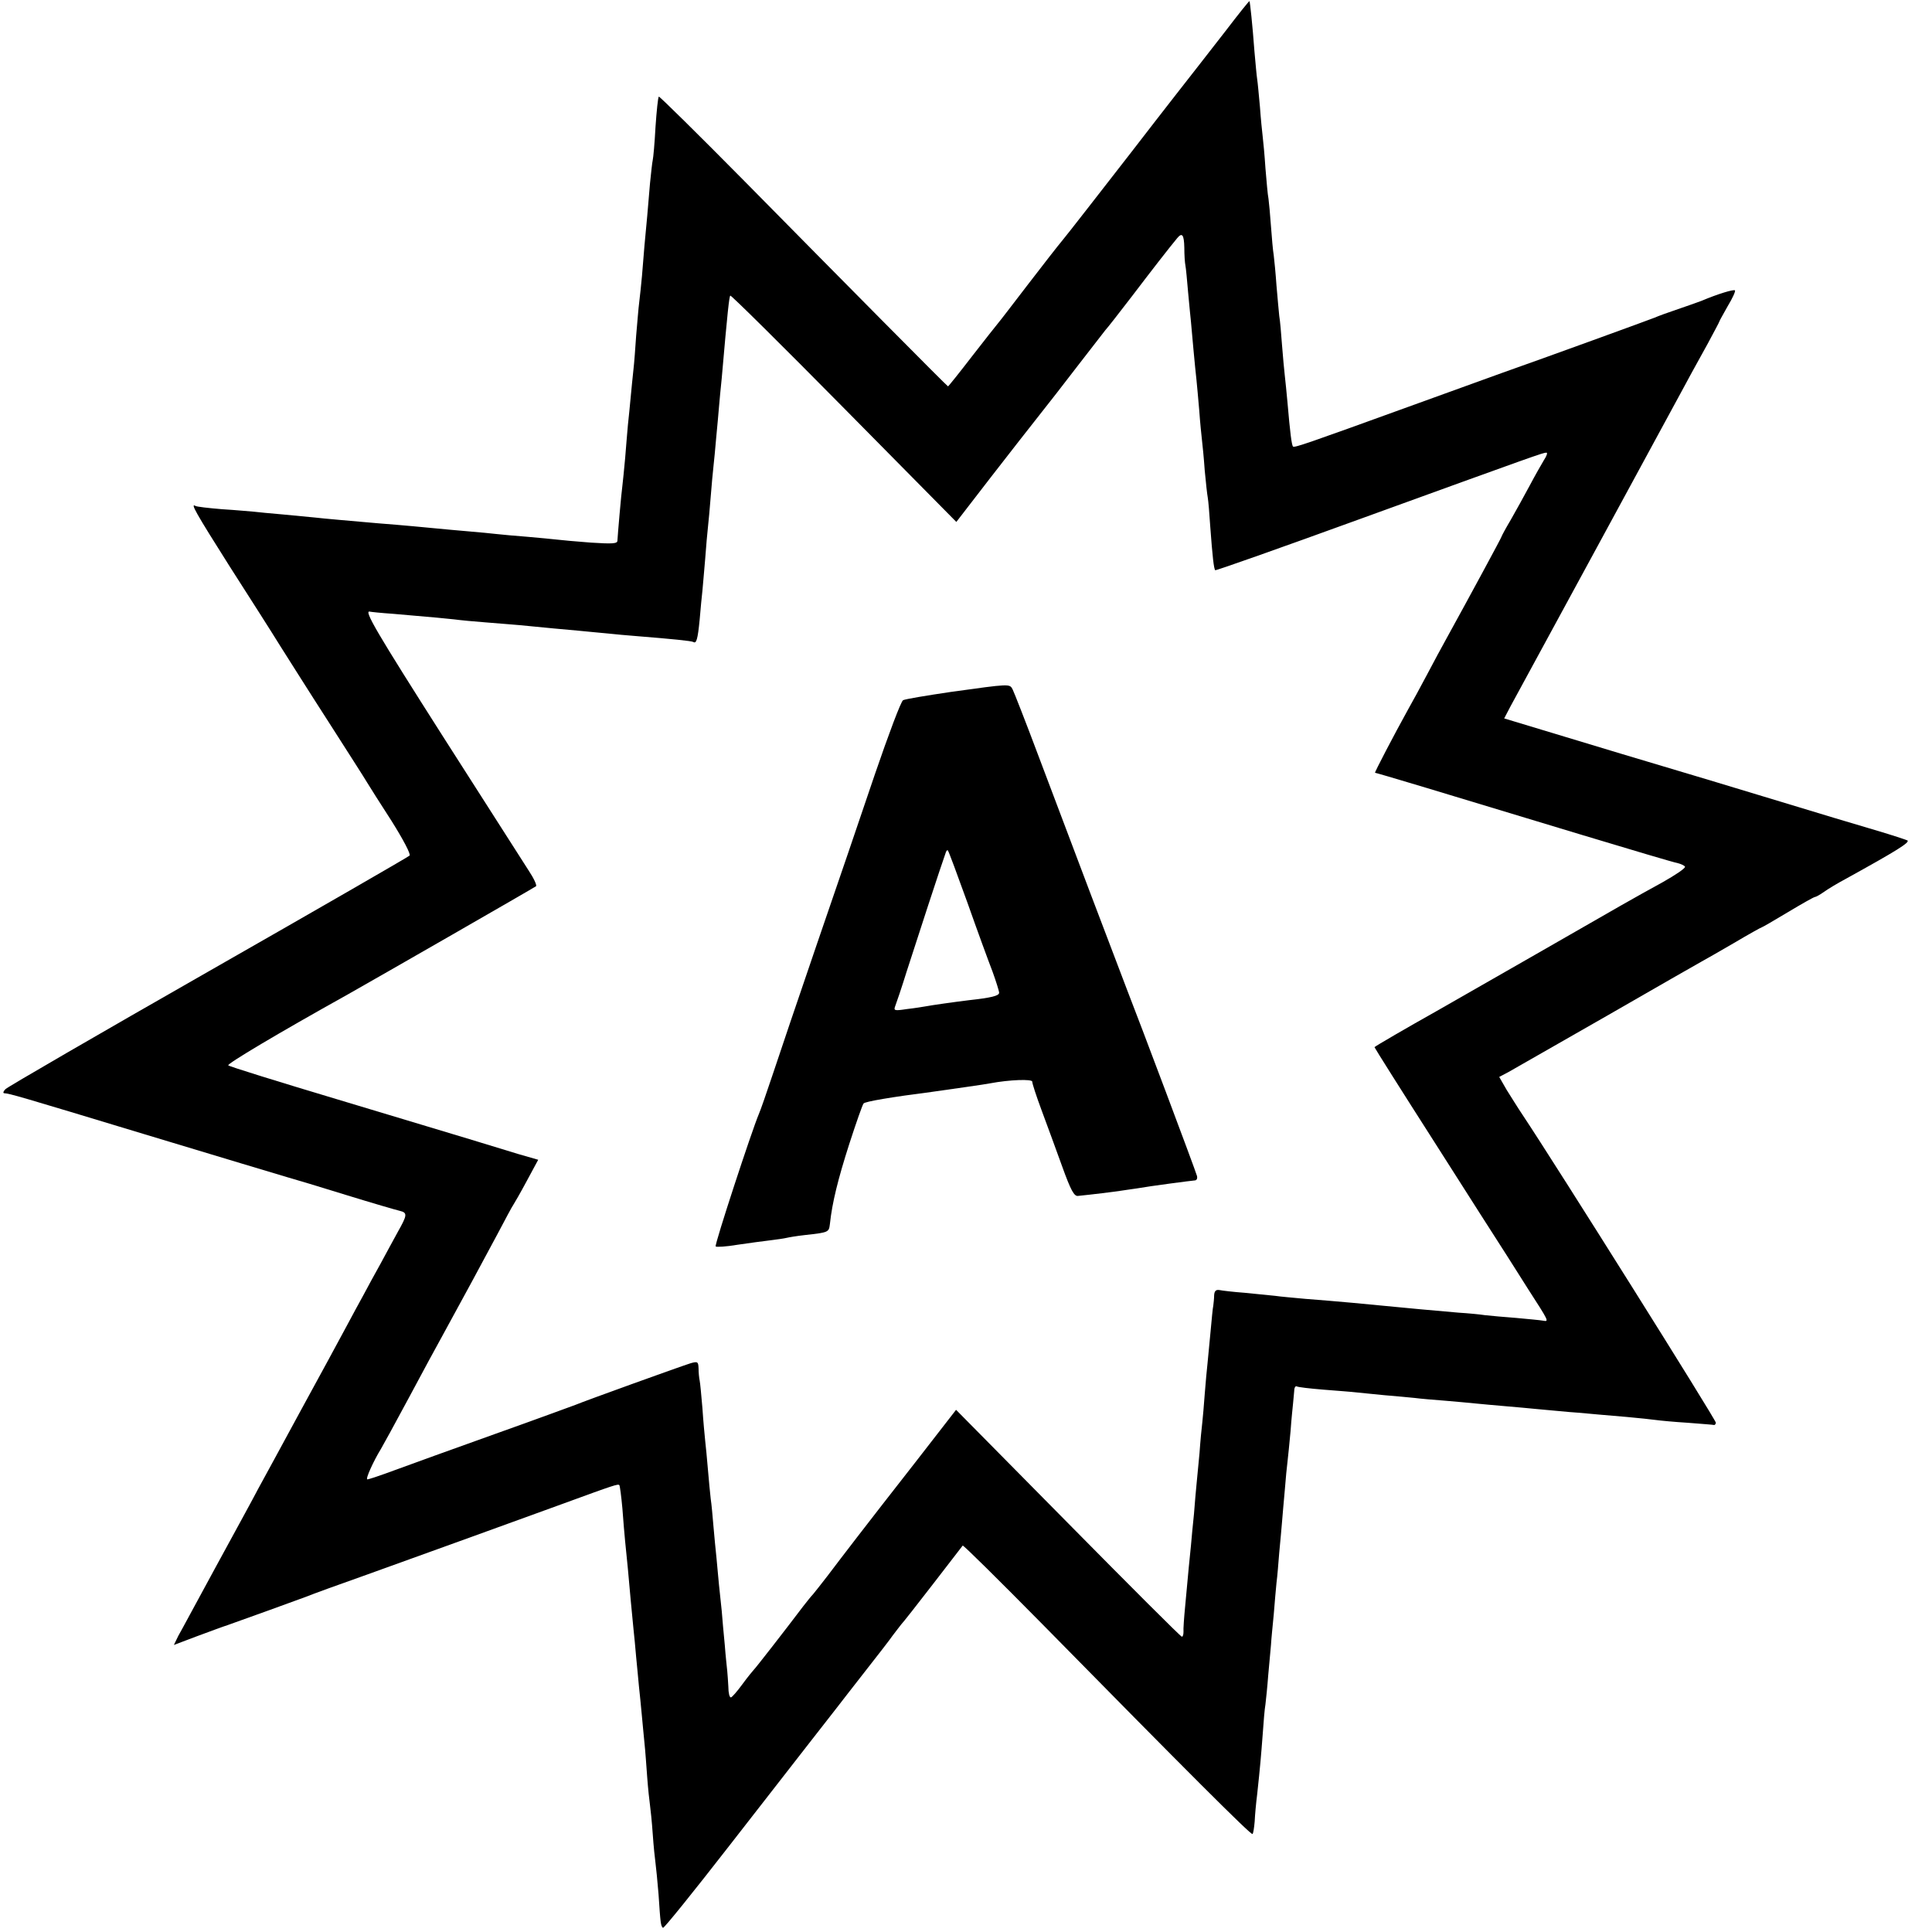 <svg height="700pt" preserveAspectRatio="xMidYMid meet" viewBox="0 0 700 700" width="700pt" xmlns="http://www.w3.org/2000/svg"><g transform="matrix(.1 0 0 -.1 0 700)"><path d="m4443 6891c-45-58-91-117-102-131s-120-153-241-310c-122-157-234-301-250-320s-72-91-125-160-101-132-108-140-50-63-96-122c-46-60-85-108-86-108-3 0-388 389-737 743-169 171-309 309-311 307-3-3-8-52-12-110-3-58-8-112-10-120s-6-46-10-85c-7-86-13-153-20-225-2-30-7-80-9-110-3-30-7-73-10-95s-7-76-11-120c-3-44-7-100-10-125s-7-70-10-100-7-75-10-100c-2-25-7-79-10-120-4-41-8-86-10-100-4-28-17-178-18-199 0-11-18-12-96-7-53 4-108 9-124 11-15 2-62 6-105 10-42 3-93 8-112 10s-66 7-105 10c-38 3-88 8-110 10-42 4-124 12-215 19-114 10-196 17-230 21-19 2-71 7-115 11s-91 8-105 10c-14 1-65 6-115 9-49 4-93 9-97 12-19 11 0-23 124-219 73-114 156-244 183-288 28-44 106-168 175-275 69-108 132-206 140-220 8-13 48-77 89-140 42-67 70-120 65-125s-333-194-729-420-727-418-735-426-10-14-5-15c20-1 51-10 510-149 259-78 490-148 515-155s122-36 215-65c94-29 180-54 193-57 29-7 28-15-7-77-15-28-44-80-63-116-20-36-47-85-60-110-14-25-43-79-65-120s-95-176-163-300c-67-124-137-252-155-285-17-33-86-159-152-280s-127-235-137-252l-16-33 82 31c46 17 97 36 113 41 51 18 248 89 285 103 19 8 118 44 220 80 222 80 527 190 705 255 194 71 204 74 209 69 2-2 7-40 11-84 3-44 8-98 10-120s7-67 10-100c7-77 14-158 20-215 3-25 7-72 10-105s8-80 10-105c3-25 7-70 10-100s7-77 10-105c3-27 7-84 10-125s8-86 10-100 7-61 10-105 8-91 10-105 7-65 11-113c7-106 8-115 16-122 3-3 111 131 240 297 130 167 264 339 299 384s75 96 89 114 61 79 105 135 89 114 100 130c11 15 25 32 30 39 6 6 58 72 115 146s106 137 108 140 132-126 289-285c521-530 756-765 761-760 3 2 6 23 8 46 1 23 5 67 9 98 11 102 14 138 20 217 3 44 7 93 10 109 2 17 7 64 10 105 4 41 8 91 10 110 1 19 6 69 10 110 3 41 8 93 10 115 3 22 7 72 10 110 4 39 8 88 10 110s6 74 10 115c3 41 8 89 10 105 2 17 7 66 11 110 3 44 8 89 9 100s3 30 4 43c0 13 4 21 9 19 4-3 48-8 97-12 50-4 104-8 120-10 17-2 62-6 100-10 39-3 88-8 110-10 22-3 72-7 110-10 39-3 88-8 110-10s72-7 110-10c39-3 88-8 110-10s76-7 120-11c44-3 91-8 105-9s61-5 105-9 91-9 105-11 66-7 115-10c50-4 92-7 95-8s6 3 7 8c2 8-580 935-700 1115-17 25-42 66-58 91l-27 47 34 18c19 11 179 102 357 204 177 102 331 190 342 196s64 36 117 67c54 32 99 57 101 57s45 25 95 55 94 55 98 55c3 0 18 8 32 18 15 11 52 33 82 49 181 100 231 131 221 138-7 3-55 19-109 35-85 25-192 57-432 130-36 11-257 78-493 148l-427 129 23 44c13 24 154 283 312 574 158 292 304 559 323 595s55 100 79 144c23 43 43 80 43 82s14 26 30 55c17 28 29 54 26 57-5 4-62-13-121-38-11-4-49-18-85-30s-74-26-85-31c-17-7-396-145-555-201-30-11-183-66-340-123-356-129-410-148-415-143-5 4-11 53-20 158-3 36-8 81-10 100s-7 69-10 110-7 89-10 105c-2 17-6 66-10 110-3 44-8 94-10 110-3 17-7 64-10 105s-7 86-9 100c-3 14-7 63-11 110-3 47-8 99-10 115-2 17-7 65-10 108-4 43-8 88-10 100s-6 58-10 102c-7 95-16 179-18 181-1 1-39-46-84-105zm-152-788c0-27 2-56 4-65s6-54 10-100 9-92 10-103 5-56 9-100 9-94 11-111 6-66 10-110c3-43 8-92 10-109 2-16 7-66 10-110 4-44 9-88 11-98 2-11 6-58 9-105 8-109 13-153 18-158 2-2 237 81 523 185 645 234 665 241 677 241 5 0 1-12-9-27-9-15-33-57-52-93s-50-91-68-123c-19-32-34-60-34-62 0-3-113-212-200-370-15-27-47-86-70-130s-54-100-68-125c-52-94-123-230-120-230 6 0 229-67 753-226 176-53 330-99 343-101 12-3 25-9 27-13 3-5-34-30-82-57-118-65-116-64-480-273-178-102-331-189-341-195-100-56-222-127-222-129s97-156 216-342c119-187 237-372 263-412 25-40 60-94 76-120 78-121 78-121 56-117-11 2-55 6-98 10-43 3-94 8-113 10-19 3-62 7-95 9-106 9-189 17-230 21-90 9-219 21-325 29-41 4-91 8-110 11-19 2-69 7-110 11-41 3-83 8-92 10-13 2-18-4-19-19 0-12-2-29-3-37-2-8-6-51-10-95s-9-96-11-115-7-69-10-110-7-88-9-105c-2-16-7-66-10-110-4-44-9-96-11-115s-6-66-9-105c-4-38-9-90-11-115-5-46-9-90-21-220-4-41-7-83-6-92 0-10-2-18-6-18s-189 185-412 411l-406 411-149-192c-187-239-264-340-317-410-23-30-47-60-52-66-6-6-22-26-36-44-65-86-174-226-179-230-3-3-22-26-41-52s-38-48-42-48c-5 0-9 17-9 38-1 20-3 46-4 57s-6 54-9 95c-4 41-9 96-11 123-3 26-7 68-10 95-2 26-7 70-9 97-3 28-8 79-11 115s-7 81-10 100c-2 19-7 67-10 105-3 39-8 86-10 105s-7 72-10 118c-4 46-8 91-10 100s-4 29-4 44c-1 24-3 26-28 19-30-9-385-137-418-151-11-4-141-52-290-105-148-53-312-112-363-131s-96-34-101-34c-8 0 22 66 49 110 5 8 51 92 101 185 50 94 104 193 119 220 72 131 155 285 202 373 28 53 54 102 58 107 4 6 26 44 49 87l41 76-73 21c-39 12-115 35-167 51s-270 81-485 146c-214 64-394 120-398 124-6 5 180 116 433 257 103 58 676 387 682 392 4 3-8 29-26 56-18 28-157 246-310 485-242 380-289 460-266 454 3-1 41-5 85-8 164-14 181-16 220-20 22-3 74-8 115-11s96-8 123-10c102-10 154-15 212-20 33-3 80-8 105-10 25-3 74-7 110-10 124-10 195-17 202-21 11-7 16 9 23 81 3 39 8 86 10 105s6 71 10 115c3 44 8 96 10 115s7 69 10 110 8 91 10 110 7 67 10 105c4 39 8 88 10 110s6 69 10 105c21 242 27 295 31 299 2 3 188-181 412-408l407-412 125 162c69 89 148 190 175 224 28 35 91 116 140 180 50 65 95 122 100 129 6 6 49 61 95 121 73 96 132 172 165 212 18 22 25 13 26-34z"/><path d="m3445 4493c-88-13-166-26-173-30-8-5-53-125-102-268-48-143-143-420-210-615s-139-409-161-475-44-129-49-140c-26-61-162-476-157-481 3-3 38-1 79 6 40 6 93 13 118 16s52 7 60 9 38 7 65 10c89 10 88 10 92 41 8 76 29 161 70 289 25 77 48 143 52 147 6 7 100 23 248 42 77 11 192 27 211 31 69 13 152 16 152 6 0-7 15-53 34-104s52-141 74-202c32-89 44-110 58-108 50 5 132 15 157 19 15 2 39 6 55 8 51 9 197 28 210 29 8 0 11 7 9 16-6 22-211 567-252 671-18 47-79 207-135 355-56 149-140 371-187 495-46 123-89 232-94 242-11 21-8 21-224-9zm60-763c36-102 77-214 91-250 13-36 24-71 24-77 0-11-28-18-110-27-57-7-134-18-155-22-11-2-42-7-69-10-46-7-49-6-42 12 4 10 23 66 41 124 30 94 128 394 141 429 2 8 6 12 8 10 3-2 34-87 71-189z"/></g></svg>